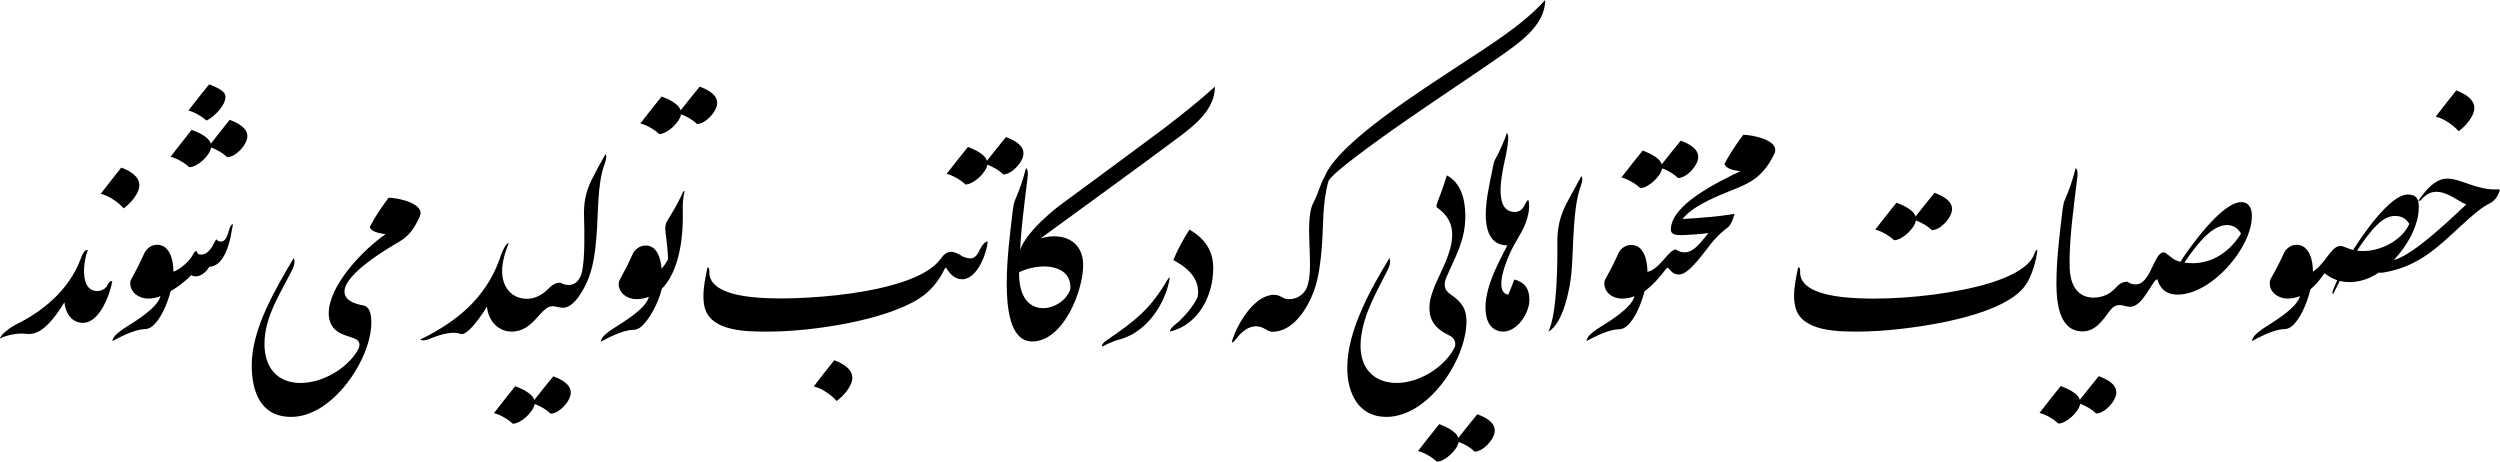 <svg width="352" height="65" viewBox="0 0 352 65" fill="none" xmlns="http://www.w3.org/2000/svg">
<g clip-path="url(#clip0_436_563)">
<path d="M347.262 28.776C345.576 30.324 339.874 35.93 337.063 36.597C335.671 36.597 334.975 37.425 334.975 38.386C335.135 38.413 335.376 38.413 335.671 38.359C340.543 37.505 343.193 34.862 346.593 31.712C348.065 30.351 349.484 29.096 350.662 28.589C351.224 28.216 351.572 27.869 351.92 26.961C352.054 26.694 351.947 26.641 351.572 26.667C348.788 26.801 346.459 25.146 344.585 25.146C342.845 25.146 341.507 26.828 340.489 28.269C340.623 28.322 340.784 28.269 340.944 28.082C343.166 25.493 345.816 28.322 347.262 28.776Z" fill="black"/>
<path d="M345.842 12.733C344.879 13.934 344.129 14.895 342.951 16.417C344.263 16.737 345.655 17.832 346.164 18.472C347.047 17.885 348.386 16.39 348.386 15.216C348.386 14.014 347.181 13.24 345.842 12.733Z" fill="black"/>
<path d="M337.062 36.598C338.855 34.702 340.569 31.846 340.569 29.15C340.569 28.082 340.274 27.388 339.016 27.388C336.419 27.388 332.377 33.528 331.333 35.183C331.012 35.13 330.476 34.943 330.075 34.756C328.495 34.062 327.853 36.464 326.086 37.932C325.925 38.066 325.845 38.119 325.658 38.253C325.684 36.811 325.203 34.462 323.355 34.462C322.686 34.462 322.017 34.862 321.642 35.503C320.785 37.345 320.759 37.398 319.715 39.267C319.608 39.454 319.581 39.667 319.581 39.881C319.581 41.242 320.866 42.043 322.097 42.043C322.713 42.043 323.355 41.883 323.837 41.696C323.382 43.405 320.143 45.273 318.724 46.208C318.135 46.635 317.172 47.249 317.064 48.023C317.868 47.622 320.009 46.394 321.589 46.341C321.856 46.341 322.311 46.261 322.686 45.941C323.891 44.926 324.828 42.711 325.31 40.735C326.166 40.014 326.648 39.374 327.291 38.466C327.772 38.84 328.415 39.24 329.084 39.454C328.924 39.801 328.763 40.175 328.602 40.575C328.522 40.735 328.281 41.269 328.495 41.429C328.817 40.762 329.138 40.121 329.432 39.561C331.44 40.014 333.341 39.454 334.974 38.359C335.723 37.879 336.446 37.265 337.062 36.598ZM331.868 35.29C333.903 32.246 335.482 30.378 337.222 30.405C338.24 30.405 338.829 30.858 339.23 31.526C338.186 33.901 334.84 35.69 331.868 35.29Z" fill="black"/>
<path d="M303.331 36.998C302.689 38.333 301.993 40.041 300.734 40.041C300.36 40.041 299.931 39.961 299.503 39.667C298.727 40.468 298.539 42.043 299.958 43.191C301.752 43.191 303.09 39.32 303.759 39.32C304.215 40.949 305.339 41.483 306.597 41.483C308.953 41.483 311.576 39.854 313.611 37.639C315.645 35.423 317.064 32.673 317.064 30.404C317.064 29.23 316.582 28.456 315.565 28.456C312.781 28.456 308.096 35.129 306.999 36.864C306.142 36.651 305.928 36.384 305.259 35.877C305.018 35.69 304.804 35.53 304.643 35.53C304.107 35.53 303.679 36.277 303.331 36.998ZM307.561 36.971C309.622 33.928 311.603 31.686 313.557 31.686C314.521 31.686 315.137 32.22 315.538 32.887C313.745 35.77 310.907 37.478 307.561 36.971Z" fill="black"/>
<path d="M299.958 43.191C300.762 41.803 300.333 40.148 299.503 39.667C298.459 39.667 298.085 40.415 297.389 41.002C296.559 41.669 295.649 41.883 294.845 41.91C291.392 41.91 291.392 38.173 291.392 36.998C290.776 37.959 290.161 38.92 289.545 39.908C289.545 42.417 289.866 46.661 293.212 46.661C294.979 46.661 295.997 45.22 297.014 43.805C297.415 43.271 297.87 42.951 298.406 42.951C298.995 42.951 299.289 43.191 299.958 43.191Z" fill="black"/>
<path d="M295.514 52.961C294.631 54.029 293.855 55.016 292.837 56.298C292.543 55.31 291.017 54.696 290.16 54.349C289.17 55.577 288.34 56.618 287.162 58.14C288.126 58.38 289.197 59.047 289.812 59.634C290.937 59.634 292.704 58.006 292.891 56.858C293.748 57.152 294.631 57.712 295.14 58.22C296.344 58.22 297.977 56.458 297.977 55.257C297.977 54.082 296.719 53.415 295.514 52.961Z" fill="black"/>
<path d="M289.545 39.908C290.616 39.694 291.231 38.76 291.392 36.998C291.392 33.234 292.008 28.963 292.463 25.146C292.597 24.265 292.49 23.785 292.249 23.678C291.767 25.573 291.339 26.721 290.723 28.162C290.562 28.509 290.482 28.99 290.402 29.577C290 32.994 289.545 36.438 289.545 39.908Z" fill="black"/>
<path d="M285.29 40.014C286.093 38.786 286.735 36.651 286.869 35.156C286.709 35.183 286.548 35.396 286.387 35.85C285.611 37.932 282.158 39.24 280.096 39.881C277.794 40.575 275.037 41.109 272.199 41.483C269.335 41.856 266.39 42.043 263.767 42.043C262.107 42.043 260.581 41.963 259.242 41.803C257.262 41.563 253.353 40.868 253.46 38.252C253.487 37.852 253.407 37.665 253.192 37.612C252.925 38.84 252.604 40.308 252.604 41.669C252.604 42.257 252.684 42.844 252.818 43.351C253.755 46.741 258.948 46.688 261.786 46.688C264.516 46.688 269.576 46.261 274.368 45.22C279.159 44.179 283.657 42.524 285.29 40.014Z" fill="black"/>
<path d="M272.385 27.148C271.502 28.216 270.726 29.203 269.708 30.485C269.414 29.497 267.888 28.883 267.031 28.536C266.041 29.764 265.211 30.805 264.033 32.327C264.997 32.567 266.068 33.234 266.683 33.822C267.808 33.822 269.575 32.193 269.762 31.045C270.619 31.339 271.502 31.899 272.011 32.407C273.215 32.407 274.848 30.645 274.848 29.444C274.848 28.269 273.59 27.602 272.385 27.148Z" fill="black"/>
<path d="M249.819 21.676C250.756 19.727 246.66 18.98 245.455 18.98C244.384 20.394 243.501 21.756 242.805 23.064C242.939 23.598 243.662 23.945 245.027 24.105C241.788 25.68 235.256 28.83 235.256 32.327C236.22 32.327 236.835 31.953 236.835 30.938C237.853 29.497 240.101 28.376 242.055 27.522C245.428 26.053 247.865 25.733 249.819 21.676Z" fill="black"/>
<path d="M235.256 32.326C235.256 33.207 236.461 33.101 237.103 33.101C238.013 33.047 239.619 32.967 240.556 32.807C239.726 33.768 238.602 35.53 237.21 35.53C236.835 35.53 236.407 35.45 235.979 35.129C235.202 35.93 235.015 37.505 236.434 38.653C237.96 38.653 240.369 34.836 241.413 33.715C242.109 32.967 242.725 32.407 243.233 32.059C243.796 31.606 244.01 30.778 244.224 30.111C242.243 30.458 239.405 30.698 236.942 30.832C235.898 30.832 235.256 31.819 235.256 32.326Z" fill="black"/>
<path d="M236.433 38.653C236.486 37.639 236.754 36.464 235.978 35.129C234.934 35.129 233.729 37.906 231.962 38.279C231.962 36.838 231.534 34.489 229.687 34.489C228.991 34.489 228.322 34.862 227.947 35.503C227.09 37.372 227.063 37.425 226.046 39.294C225.939 39.454 225.886 39.667 225.886 39.881C225.886 41.242 227.144 42.07 228.402 42.043C229.018 42.043 229.66 41.91 230.142 41.696C229.714 43.431 226.474 45.3 225.029 46.234C224.44 46.635 223.476 47.248 223.369 48.023C224.172 47.622 226.341 46.394 227.893 46.368C228.161 46.368 228.616 46.288 228.991 45.967C230.169 45.006 231.052 42.897 231.561 41.002C232.765 40.121 233.783 38.92 234.693 37.719C235.228 37.719 235.202 38.653 236.433 38.653Z" fill="black"/>
<path d="M236.647 19.807C235.764 20.875 234.987 21.862 233.97 23.144C233.676 22.156 232.15 21.542 231.293 21.195C230.303 22.423 229.473 23.464 228.295 24.985C229.259 25.226 230.329 25.893 230.945 26.48C232.07 26.48 233.836 24.852 234.024 23.704C234.88 23.998 235.764 24.558 236.272 25.066C237.477 25.066 239.11 23.304 239.11 22.103C239.11 20.928 237.852 20.261 236.647 19.807Z" fill="black"/>
<path d="M221.844 26.294C221.469 26.988 220.987 27.815 220.478 28.803C219.675 30.458 219.274 31.98 219.274 33.982C219.301 36.971 219.274 44.099 218.016 46.688C220.104 45.567 221.067 40.575 221.255 38.44C221.576 34.996 221.415 29.363 222.54 26.294C222.834 25.493 222.861 24.986 222.647 24.799C222.379 25.279 222.111 25.787 221.844 26.294Z" fill="black"/>
<path d="M212.368 41.482C210.119 41.135 212.341 36.117 212.876 35.076C213.894 33.074 214.777 32.193 215.232 29.897C215.286 29.497 215.366 28.509 215.179 28.162C214.697 28.322 214.67 29.844 213.278 29.844C209.878 29.844 211.779 23.224 212.1 21.515C212.394 19.914 212.448 18.979 212.18 18.712C211.859 19.647 211.163 21.328 210.547 22.396C210.333 22.77 210.28 23.144 210.226 23.411C209.878 25.092 209.61 26.427 209.45 27.388C209.102 29.577 208.54 34.542 212.234 34.542C210.788 37.345 208.593 41.349 209.289 44.606C209.557 45.807 210.36 46.688 211.645 46.688C213.626 46.688 215.339 44.098 215.339 42.23C215.339 40.628 214.67 39.747 213.224 39.347C212.957 40.068 212.662 40.762 212.368 41.482Z" fill="black"/>
<path d="M195.181 58.7C198.126 58.7 200.937 56.725 203.025 54.029C205.113 51.359 206.478 47.969 206.478 45.22C206.478 43.591 205.916 42.577 204.176 41.402C203.293 40.788 203.266 39.988 203.641 39.08C204.926 36.064 206.318 33.875 206.318 30.431C206.318 28.055 205.702 25.76 203.721 24.692C203.453 25.573 203.025 26.854 202.489 28.215C202.329 28.696 202.141 29.096 202.356 29.23C203.882 30.298 204.47 31.606 204.47 33.02C204.47 36.678 201.258 40.201 201.258 43.351C201.258 45.006 202.034 46.287 204.042 47.222C204.845 47.569 205.14 48.37 204.711 49.117C203.293 51.706 199.866 53.922 196.627 53.922C193.334 53.895 191.46 51.733 191.567 48.423C191.728 44.606 193.736 41.296 195.395 37.986C195.663 37.478 195.824 36.864 195.636 36.331C194.351 38.466 192.852 41.002 191.701 43.671C190.523 46.341 189.693 49.144 189.693 51.813C189.693 55.257 191.219 58.7 195.181 58.7Z" fill="black"/>
<path d="M208.005 58.326C207.121 59.394 206.345 60.382 205.328 61.663C205.033 60.675 203.507 60.062 202.651 59.715C201.66 60.942 200.83 61.983 199.652 63.505C200.616 63.745 201.687 64.413 202.303 65C203.427 65 205.194 63.372 205.381 62.224C206.238 62.517 207.121 63.078 207.63 63.585C208.834 63.585 210.467 61.823 210.467 60.622C210.467 59.448 209.209 58.78 208.005 58.326Z" fill="black"/>
<path d="M184.981 41.029C185.704 39.107 185.918 36.864 186.079 35.209C186.373 31.953 186.132 28.616 187.069 25.439C187.471 24.799 188.916 23.571 190.924 22.049C192.932 20.528 195.475 18.686 198.099 16.871C200.722 15.055 203.426 13.24 205.675 11.719C207.923 10.197 209.744 8.969 210.681 8.302C213.518 6.3 217.56 3.764 217.56 0C215.901 1.842 213.92 3.444 211.832 4.938C209.744 6.433 207.548 7.821 205.487 9.183C202.864 10.918 198.607 13.641 194.752 16.524C190.897 19.407 187.471 22.476 186.507 24.879C185.918 25.84 185.543 27.415 184.928 28.536C183.429 31.366 185.41 38.76 183.696 41.029C183.081 41.83 182.304 42.123 181.421 42.123C180.618 42.123 180.323 41.509 179.386 41.509C176.683 41.509 174.354 45.38 173.577 47.702C173.497 47.916 173.443 48.103 173.443 48.209C173.658 48.236 173.818 47.996 174.139 47.596C174.889 46.635 175.826 45.941 176.843 45.941C177.968 45.941 178.396 46.715 179.119 46.715C182.117 46.715 184.071 43.431 184.981 41.029Z" fill="black"/>
<path d="M163.566 40.708C161.746 43.431 160.273 44.899 155.776 47.942C155.428 48.183 155.16 48.423 155.16 48.823C156.285 48.209 157.195 47.889 157.864 47.729C161.531 46.634 164.128 42.737 164.717 39.08C164.449 39.08 164.155 39.827 163.566 40.708ZM168.626 41.83C168.063 43.004 167.1 44.205 166.056 45.193C165.654 45.567 164.717 46.207 164.717 46.688C168.652 45.78 170.821 41.723 170.821 37.772C170.821 35.476 169.83 33.688 167.474 32.326C166.645 33.634 165.841 35.049 165.199 36.624C166.778 37.425 169.134 39.08 168.626 41.83Z" fill="black"/>
<path d="M152.51 37.318C152.51 33.715 149.378 32.673 146.486 33.581C149.993 31.018 153.179 28.723 156.338 26.4C159.497 24.105 162.655 21.782 166.136 19.193C168.438 17.458 171.061 15.296 171.061 12.199C168.732 14.308 166.269 16.257 163.753 18.179L156.472 23.571L149.19 28.936C147.959 29.871 142.444 34.329 143.595 36.998C142.792 37.612 142.176 38.573 141.748 39.908C141.748 43.298 142.176 48.076 145.335 48.076C149.726 48.076 152.51 40.949 152.51 37.318ZM146.486 37.532C148.682 37.398 150.823 38.172 150.716 40.655C149.833 43.778 143.381 45.593 143.488 38.333C144.318 37.906 145.416 37.612 146.486 37.532Z" fill="black"/>
<path d="M141.748 39.908C142.819 39.694 143.435 38.76 143.595 36.998C143.595 33.234 144.211 28.963 144.666 25.146C144.8 24.265 144.693 23.785 144.452 23.678C143.97 25.573 143.542 26.721 142.926 28.162C142.765 28.509 142.685 28.99 142.605 29.577C142.203 32.994 141.748 36.438 141.748 39.908Z" fill="black"/>
<path d="M135.456 39.32C137.598 39.32 138.936 35.69 139.07 33.981C138.668 34.062 138.32 34.435 138.026 35.023C137.758 35.61 137.357 36.384 136.661 36.384C136.206 36.384 135.643 36.224 135.001 35.797C134.84 36.998 135.054 38.172 135.456 39.32Z" fill="black"/>
<path d="M141.641 19.3C140.758 20.368 139.982 21.355 138.964 22.637C138.67 21.649 137.144 21.035 136.287 20.688C135.297 21.916 134.467 22.957 133.289 24.478C134.253 24.719 135.324 25.386 135.939 25.973C137.064 25.973 138.83 24.345 139.018 23.197C139.875 23.491 140.758 24.051 141.267 24.558C142.471 24.558 144.104 22.797 144.104 21.596C144.104 20.421 142.846 19.754 141.641 19.3Z" fill="black"/>
<path d="M135.456 39.32C136.152 38.386 136.099 36.571 135.001 35.797C134.011 35.263 133.261 35.289 132.512 36.357C131.602 37.665 129.835 38.706 127.613 39.507C125.391 40.308 122.687 40.895 119.93 41.296C117.146 41.696 114.335 41.91 111.818 41.99C109.302 42.07 107.107 41.99 105.661 41.803C103.68 41.589 99.772 40.869 99.879 38.279C99.879 37.879 99.825 37.665 99.611 37.639C99.263 39.374 98.755 41.616 99.237 43.351C100.173 46.768 105.394 46.688 108.204 46.688C111.363 46.688 115.432 46.288 119.341 45.513C123.249 44.739 126.97 43.591 129.406 42.043C130.879 41.136 132.271 39.48 132.994 37.879C133.127 37.559 133.234 37.719 133.315 37.852C133.877 38.786 134.627 39.32 135.456 39.32Z" fill="black"/>
<path d="M117.467 50.719C116.504 51.92 115.754 52.881 114.576 54.403C115.888 54.723 117.28 55.817 117.789 56.458C118.672 55.871 120.011 54.376 120.011 53.201C120.011 52 118.806 51.226 117.467 50.719Z" fill="black"/>
<path d="M84.594 48.103C85.397 47.702 87.565 46.474 89.118 46.448C89.386 46.448 89.841 46.367 90.216 46.047C91.447 45.033 92.705 42.63 93.187 40.655C95.195 38.653 96.051 34.889 96.132 31.285C96.158 30.645 96.132 30.004 96.132 29.39C96.105 28.643 96.212 27.628 96.399 26.881C96.292 26.881 96.212 26.961 96.132 27.121C95.489 28.536 94.82 29.684 93.99 31.018C93.696 31.472 93.615 31.979 93.696 32.593C93.856 33.901 94.017 35.156 94.07 36.491C93.829 36.944 93.535 37.398 93.16 37.825C93.026 36.517 92.598 34.569 90.912 34.569C90.216 34.569 89.573 34.943 89.171 35.583C88.315 37.452 88.288 37.505 87.271 39.374C87.164 39.56 87.11 39.747 87.11 39.961C87.11 41.322 88.368 42.123 89.626 42.123C90.242 42.123 90.885 41.99 91.367 41.776C90.938 43.511 87.699 45.38 86.254 46.314C85.691 46.715 84.701 47.328 84.594 48.103Z" fill="black"/>
<path d="M98.514 12.199C97.631 13.267 96.855 14.255 95.837 15.536C95.543 14.548 94.017 13.934 93.16 13.587C92.17 14.815 91.34 15.856 90.162 17.378C91.126 17.618 92.197 18.285 92.812 18.873C93.937 18.873 95.704 17.244 95.891 16.096C96.748 16.39 97.631 16.951 98.14 17.458C99.344 17.458 100.977 15.696 100.977 14.495C100.977 13.32 99.719 12.653 98.514 12.199Z" fill="black"/>
<path d="M80.204 40.121C79.722 40.148 79.24 40.014 78.865 39.801C78.089 40.842 77.955 41.99 79.32 43.325C80.927 43.325 82.399 40.415 82.881 39.133C83.63 37.212 83.844 34.969 83.978 33.314C84.273 30.058 84.059 25.973 85.129 23.09C85.397 22.37 85.424 21.916 85.237 21.729C84.567 22.877 83.898 24.131 83.309 25.306C82.426 27.068 82.158 28.696 82.238 30.645C82.292 32.487 82.372 36.384 81.944 38.279C81.756 39.133 81.194 40.068 80.204 40.121Z" fill="black"/>
<path d="M79.32 43.324C80.177 41.83 79.641 40.228 78.865 39.801C78.383 39.801 77.821 40.014 77.259 40.602C76.268 41.643 75.197 42.07 74.207 42.07C71.985 42.07 70.7 40.361 70.7 38.199C70.7 36.918 71.102 35.53 71.637 34.195C71.369 34.222 70.887 34.916 70.566 35.85C69.736 38.413 68.425 40.682 66.551 42.657C64.677 44.632 62.214 46.341 59.162 47.809C59.323 47.943 59.831 47.996 60.447 47.729C62.535 46.848 63.981 46.688 64.811 47.008C65.855 47.435 68.157 43.885 68.558 43.164C68.773 45.3 70.245 46.688 72.038 46.688C75.197 46.688 76.081 43.111 77.794 43.111C78.303 43.111 78.597 43.324 79.32 43.324Z" fill="black"/>
<path d="M77.901 52.988C77.018 54.056 76.241 55.043 75.224 56.325C74.93 55.337 73.404 54.723 72.547 54.376C71.557 55.604 70.727 56.645 69.549 58.166C70.513 58.407 71.583 59.074 72.199 59.661C73.323 59.661 75.09 58.033 75.278 56.885C76.134 57.179 77.018 57.739 77.526 58.246C78.731 58.246 80.364 56.485 80.364 55.283C80.364 54.109 79.106 53.442 77.901 52.988Z" fill="black"/>
<path d="M41.011 58.7C43.903 58.7 46.714 56.698 48.802 54.029C50.89 51.359 52.282 48.049 52.282 45.407C52.282 44.579 52.175 43.191 51.157 43.004C49.792 42.764 48.507 42.257 48.507 41.029C48.507 38.573 54.45 35.049 56.297 33.981C57.743 33.1 58.385 32.006 59.081 30.538C59.992 28.616 55.922 27.842 54.718 27.842C53.647 29.257 52.737 30.645 52.068 31.953C52.175 32.46 52.924 32.807 54.289 32.967C52.603 34.142 50.622 35.957 49.043 37.959C47.463 39.961 46.285 42.176 46.285 44.125C46.285 45.086 46.606 46.02 47.463 46.634C48.32 47.248 49.31 47.382 50.06 47.729C50.702 48.049 50.729 48.61 50.435 49.197C48.935 51.893 45.402 53.922 42.323 53.922C38.977 53.922 37.237 51.68 37.237 48.423C37.237 44.606 39.486 41.296 41.145 37.986C41.413 37.478 41.574 36.864 41.36 36.331C40.101 38.439 38.656 40.895 37.478 43.484C36.3 46.074 35.443 48.823 35.443 51.439C35.443 55.07 36.648 58.7 41.011 58.7Z" fill="black"/>
<path d="M29.473 37.559C31.534 37.532 32.391 34.168 32.632 32.487C32.685 32.193 32.739 31.846 32.819 31.579C32.552 31.552 32.364 32.006 32.284 32.273C32.07 32.834 31.909 34.008 31.106 34.008C30.865 34.008 30.624 33.955 30.544 33.715C30.357 33.741 30.249 34.035 30.142 34.222C29.794 34.943 29.205 35.85 28.295 35.85C27.92 35.85 27.733 35.61 27.653 35.316C27.385 35.37 27.198 35.797 27.09 35.983C26.662 36.784 25.27 38.012 24.413 38.252C24.44 36.811 23.985 34.462 22.111 34.462C21.442 34.462 20.773 34.862 20.398 35.503C19.541 37.345 19.515 37.398 18.497 39.294C18.39 39.454 18.337 39.641 18.337 39.854C18.337 41.216 19.595 42.043 20.853 42.043C21.469 42.043 22.111 41.91 22.593 41.696C22.165 43.404 18.926 45.3 17.507 46.207C16.918 46.635 15.927 47.248 15.82 48.023C16.623 47.622 18.792 46.394 20.345 46.341C20.612 46.341 21.067 46.261 21.442 45.94C22.62 44.979 23.53 42.871 24.039 40.975C24.815 40.575 26.287 39.48 26.903 38.733C27.84 39.294 28.964 38.466 29.473 37.559Z" fill="black"/>
<path d="M32.339 16.871C31.456 17.965 30.706 18.926 29.689 20.234C29.395 19.247 27.869 18.606 26.985 18.285C26.021 19.487 25.192 20.555 24.014 22.076C24.977 22.316 26.048 22.957 26.637 23.544C27.762 23.544 29.555 21.943 29.716 20.768C30.572 21.062 31.456 21.622 31.991 22.129C33.169 22.129 34.829 20.394 34.829 19.166C34.829 18.018 33.544 17.325 32.339 16.871ZM29.448 11.879C28.457 13.08 27.708 14.041 26.53 15.563C27.467 15.803 28.431 16.417 29.1 16.977C30.331 16.31 31.75 14.789 31.75 13.641C31.75 12.947 31.027 12.493 29.448 11.879Z" fill="black"/>
<path d="M15.152 40.121C14.884 40.682 14.268 40.975 13.68 40.975C11.163 40.975 11.752 36.678 12.368 35.209C11.859 35.076 11.538 35.983 11.404 36.331C9.718 41.002 5.702 44.018 2.222 45.7C1.66 45.967 0.08 47.062 0 47.675C0.857 47.168 2.623 46.848 3.721 47.008C4.31 47.088 4.738 46.955 5.113 46.821C6.13 46.474 7.549 45.086 9.075 42.55C9.262 44.526 10.414 45.46 11.698 45.46C13.84 45.46 15.366 41.963 15.821 39.587C15.473 39.507 15.259 39.881 15.152 40.121Z" fill="black"/>
<path d="M17.079 23.598C16.115 24.799 15.365 25.76 14.188 27.281C15.499 27.602 16.891 28.696 17.4 29.337C18.283 28.75 19.622 27.255 19.622 26.08C19.622 24.879 18.417 24.105 17.079 23.598Z" fill="black"/>
</g>
<defs>
<clipPath id="clip0_436_563">
<rect width="352" height="65" fill="white"/>
</clipPath>
</defs>
</svg>
